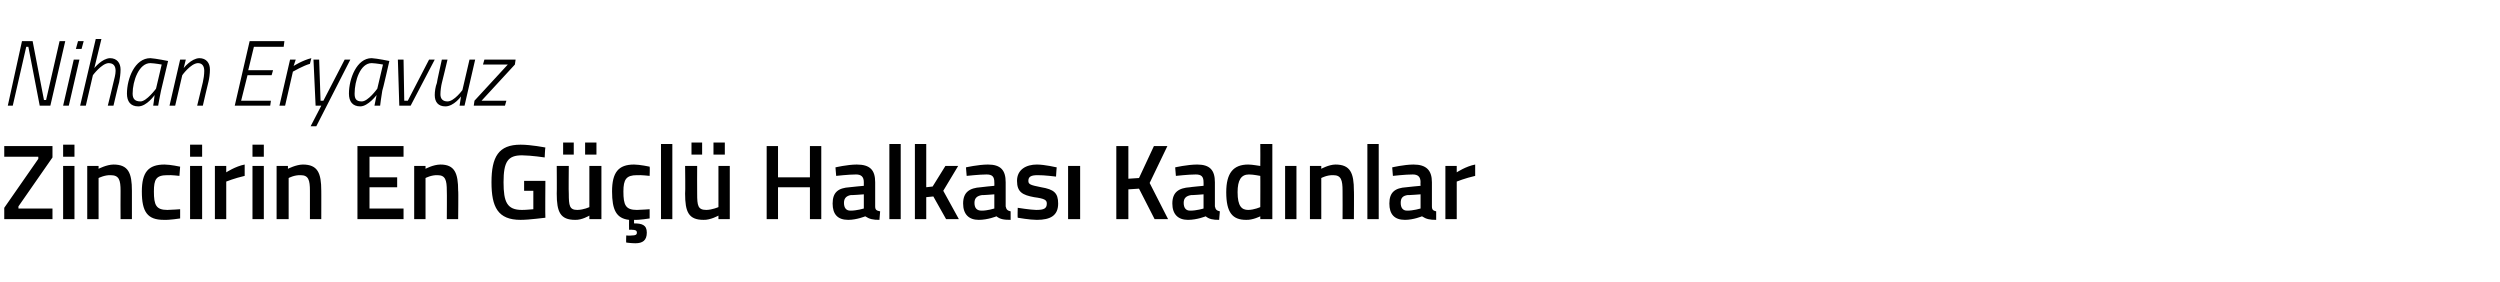 <?xml version="1.0" standalone="no"?><!DOCTYPE svg PUBLIC "-//W3C//DTD SVG 1.1//EN" "http://www.w3.org/Graphics/SVG/1.1/DTD/svg11.dtd"><svg xmlns="http://www.w3.org/2000/svg" version="1.1" width="352.5px" height="39.8px" viewBox="0 -3 352.5 39.8" style="top:-3px">  <desc>Nihan Eryavuz Zincirin En G l Halkas Kad nlar</desc>  <defs/>  <g id="Polygon380523">    <path d="M 0.6 17.6 L 7.4 17.6 L 7.4 19.2 L 2.6 26.1 L 2.6 26.4 L 7.4 26.4 L 7.4 27.9 L 0.6 27.9 L 0.6 26.3 L 5.4 19.4 L 5.4 19.1 L 0.6 19.1 L 0.6 17.6 Z M 8.9 20.4 L 10.5 20.4 L 10.5 27.9 L 8.9 27.9 L 8.9 20.4 Z M 8.9 17.4 L 10.5 17.4 L 10.5 19.1 L 8.9 19.1 L 8.9 17.4 Z M 12.3 27.9 L 12.3 20.4 L 13.9 20.4 L 13.9 20.8 C 13.9 20.8 15.03 20.21 16 20.2 C 18.1 20.2 18.6 21.4 18.6 23.9 C 18.6 23.85 18.6 27.9 18.6 27.9 L 17 27.9 C 17 27.9 16.98 23.9 17 23.9 C 17 22.4 16.8 21.7 15.6 21.7 C 14.77 21.66 13.9 22.1 13.9 22.1 L 13.9 27.9 L 12.3 27.9 Z M 25.4 20.5 C 25.41 20.5 25.3 21.8 25.3 21.8 C 25.3 21.8 24.16 21.66 23.6 21.7 C 22 21.7 21.7 22.3 21.7 24 C 21.7 25.9 22 26.6 23.6 26.6 C 24.18 26.59 25.4 26.5 25.4 26.5 L 25.4 27.8 C 25.4 27.8 23.89 28.04 23.1 28 C 20.8 28 20 26.9 20 24 C 20 21.3 20.9 20.2 23.2 20.2 C 24 20.2 25.4 20.5 25.4 20.5 Z M 26.8 20.4 L 28.5 20.4 L 28.5 27.9 L 26.8 27.9 L 26.8 20.4 Z M 26.8 17.4 L 28.5 17.4 L 28.5 19.1 L 26.8 19.1 L 26.8 17.4 Z M 30.3 20.4 L 31.9 20.4 L 31.9 21.3 C 31.9 21.3 33.19 20.45 34.5 20.2 C 34.5 20.2 34.5 21.8 34.5 21.8 C 33.1 22.12 31.9 22.6 31.9 22.6 L 31.9 27.9 L 30.3 27.9 L 30.3 20.4 Z M 35.6 20.4 L 37.2 20.4 L 37.2 27.9 L 35.6 27.9 L 35.6 20.4 Z M 35.6 17.4 L 37.2 17.4 L 37.2 19.1 L 35.6 19.1 L 35.6 17.4 Z M 39 27.9 L 39 20.4 L 40.6 20.4 L 40.6 20.8 C 40.6 20.8 41.74 20.21 42.7 20.2 C 44.8 20.2 45.3 21.4 45.3 23.9 C 45.31 23.85 45.3 27.9 45.3 27.9 L 43.7 27.9 C 43.7 27.9 43.7 23.9 43.7 23.9 C 43.7 22.4 43.5 21.7 42.4 21.7 C 41.49 21.66 40.7 22.1 40.7 22.1 L 40.7 27.9 L 39 27.9 Z M 50.4 17.6 L 56.9 17.6 L 56.9 19.1 L 52.1 19.1 L 52.1 22 L 56 22 L 56 23.4 L 52.1 23.4 L 52.1 26.4 L 56.9 26.4 L 56.9 27.9 L 50.4 27.9 L 50.4 17.6 Z M 58.4 27.9 L 58.4 20.4 L 60 20.4 L 60 20.8 C 60 20.8 61.08 20.21 62.1 20.2 C 64.1 20.2 64.6 21.4 64.6 23.9 C 64.65 23.85 64.6 27.9 64.6 27.9 L 63 27.9 C 63 27.9 63.03 23.9 63 23.9 C 63 22.4 62.8 21.7 61.7 21.7 C 60.82 21.66 60 22.1 60 22.1 L 60 27.9 L 58.4 27.9 Z M 73.9 22.5 L 76.9 22.5 C 76.9 22.5 76.86 27.69 76.9 27.7 C 76.7 27.7 74.7 28 73.4 28 C 70.2 28 69.3 26.2 69.3 22.7 C 69.3 19.1 70.3 17.4 73.4 17.4 C 74.9 17.4 76.9 17.8 76.9 17.8 C 76.86 17.84 76.8 19.2 76.8 19.2 C 76.8 19.2 74.99 18.92 73.6 18.9 C 71.6 18.9 71 19.8 71 22.7 C 71 25.5 71.5 26.6 73.6 26.6 C 74.3 26.6 75 26.5 75.2 26.5 C 75.21 26.45 75.2 23.9 75.2 23.9 L 73.9 23.9 L 73.9 22.5 Z M 83.1 20.4 L 83.1 26.2 C 83.1 26.2 82.33 26.58 81.4 26.6 C 80.3 26.6 80.2 26 80.2 24.3 C 80.16 24.3 80.2 20.4 80.2 20.4 L 78.5 20.4 C 78.5 20.4 78.53 24.29 78.5 24.3 C 78.5 26.9 79 28 81.1 28 C 82.05 28.04 83.1 27.4 83.1 27.4 L 83.1 27.9 L 84.8 27.9 L 84.8 20.4 L 83.1 20.4 Z M 79.4 17.1 L 80.9 17.1 L 80.9 18.8 L 79.4 18.8 L 79.4 17.1 Z M 82.5 17.1 L 84.1 17.1 L 84.1 18.8 L 82.5 18.8 L 82.5 17.1 Z M 89.6 31.3 C 89 31.3 88.3 31.2 88.3 31.2 C 88.26 31.19 88.3 30.2 88.3 30.2 C 88.3 30.2 88.83 30.25 89.1 30.2 C 89.6 30.2 89.8 30.1 89.8 29.8 C 89.8 29.5 89.6 29.4 89.1 29.4 C 89.14 29.37 88.7 29.4 88.7 29.4 C 88.7 29.4 88.68 27.99 88.7 28 C 86.9 27.8 86.3 26.6 86.3 24 C 86.3 21.3 87.2 20.2 89.4 20.2 C 90.2 20.2 91.6 20.5 91.6 20.5 C 91.65 20.5 91.6 21.8 91.6 21.8 C 91.6 21.8 90.4 21.66 89.8 21.7 C 88.3 21.7 87.9 22.3 87.9 24 C 87.9 25.9 88.2 26.6 89.8 26.6 C 90.42 26.59 91.6 26.5 91.6 26.5 L 91.6 27.8 C 91.6 27.8 90.15 28.04 89.4 28 C 89.4 28 89.4 28.5 89.4 28.5 C 90.5 28.5 91.2 28.7 91.2 29.8 C 91.2 30.9 90.6 31.3 89.6 31.3 Z M 93.2 17.3 L 94.8 17.3 L 94.8 27.9 L 93.2 27.9 L 93.2 17.3 Z M 101.3 20.4 L 101.3 26.2 C 101.3 26.2 100.45 26.58 99.6 26.6 C 98.4 26.6 98.3 26 98.3 24.3 C 98.28 24.3 98.3 20.4 98.3 20.4 L 96.6 20.4 C 96.6 20.4 96.65 24.29 96.6 24.3 C 96.6 26.9 97.1 28 99.2 28 C 100.17 28.04 101.3 27.4 101.3 27.4 L 101.3 27.9 L 102.9 27.9 L 102.9 20.4 L 101.3 20.4 Z M 97.5 17.1 L 99 17.1 L 99 18.8 L 97.5 18.8 L 97.5 17.1 Z M 100.6 17.1 L 102.2 17.1 L 102.2 18.8 L 100.6 18.8 L 100.6 17.1 Z M 114.2 23.4 L 109.7 23.4 L 109.7 27.9 L 108.1 27.9 L 108.1 17.6 L 109.7 17.6 L 109.7 22 L 114.2 22 L 114.2 17.6 L 115.8 17.6 L 115.8 27.9 L 114.2 27.9 L 114.2 23.4 Z M 123.4 26.1 C 123.4 26.6 123.6 26.7 124.1 26.8 C 124.1 26.8 124 28 124 28 C 123.1 28 122.6 27.9 122 27.5 C 122 27.5 120.8 28 119.6 28 C 118.1 28 117.4 27.2 117.4 25.7 C 117.4 24.1 118.2 23.5 119.8 23.4 C 119.85 23.38 121.8 23.2 121.8 23.2 C 121.8 23.2 121.79 22.68 121.8 22.7 C 121.8 21.9 121.4 21.6 120.7 21.6 C 119.68 21.6 117.9 21.8 117.9 21.8 L 117.8 20.6 C 117.8 20.6 119.44 20.21 120.8 20.2 C 122.7 20.2 123.4 21 123.4 22.7 C 123.4 22.7 123.4 26.1 123.4 26.1 Z M 120 24.5 C 119.4 24.6 119 24.9 119 25.6 C 119 26.3 119.3 26.7 119.9 26.7 C 120.78 26.71 121.8 26.4 121.8 26.4 L 121.8 24.4 C 121.8 24.4 120.04 24.54 120 24.5 Z M 125.4 17.3 L 127 17.3 L 127 27.9 L 125.4 27.9 L 125.4 17.3 Z M 129 27.9 L 129 17.3 L 130.6 17.3 L 130.6 23.4 L 131.5 23.3 L 133.3 20.4 L 135.1 20.4 L 133 23.9 L 135.2 27.9 L 133.4 27.9 L 131.6 24.7 L 130.6 24.8 L 130.6 27.9 L 129 27.9 Z M 141.8 26.1 C 141.9 26.6 142.1 26.7 142.5 26.8 C 142.5 26.8 142.5 28 142.5 28 C 141.5 28 141 27.9 140.5 27.5 C 140.5 27.5 139.3 28 138 28 C 136.6 28 135.8 27.2 135.8 25.7 C 135.8 24.1 136.7 23.5 138.3 23.4 C 138.28 23.38 140.2 23.2 140.2 23.2 C 140.2 23.2 140.22 22.68 140.2 22.7 C 140.2 21.9 139.9 21.6 139.1 21.6 C 138.12 21.6 136.3 21.8 136.3 21.8 L 136.2 20.6 C 136.2 20.6 137.88 20.21 139.3 20.2 C 141.1 20.2 141.8 21 141.8 22.7 C 141.8 22.7 141.8 26.1 141.8 26.1 Z M 138.5 24.5 C 137.8 24.6 137.4 24.9 137.4 25.6 C 137.4 26.3 137.7 26.7 138.4 26.7 C 139.22 26.71 140.2 26.4 140.2 26.4 L 140.2 24.4 C 140.2 24.4 138.48 24.54 138.5 24.5 Z M 148.9 21.9 C 148.9 21.9 147.18 21.68 146.3 21.7 C 145.4 21.7 145 21.9 145 22.5 C 145 23 145.3 23.1 146.8 23.4 C 148.6 23.7 149.2 24.2 149.2 25.7 C 149.2 27.4 148.1 28 146.2 28 C 145.2 28 143.5 27.7 143.5 27.7 C 143.46 27.71 143.5 26.3 143.5 26.3 C 143.5 26.3 145.32 26.59 146.1 26.6 C 147.2 26.6 147.6 26.4 147.6 25.7 C 147.6 25.2 147.3 25 145.8 24.8 C 144.2 24.5 143.4 24.1 143.4 22.5 C 143.4 20.9 144.7 20.2 146.2 20.2 C 147.3 20.2 149 20.6 149 20.6 C 148.98 20.56 148.9 21.9 148.9 21.9 Z M 150.6 20.4 L 152.3 20.4 L 152.3 27.9 L 150.6 27.9 L 150.6 20.4 Z M 160.6 23.6 L 159.1 23.7 L 159.1 27.9 L 157.4 27.9 L 157.4 17.6 L 159.1 17.6 L 159.1 22.2 L 160.6 22.1 L 162.7 17.6 L 164.6 17.6 L 162.1 22.8 L 164.7 27.9 L 162.8 27.9 L 160.6 23.6 Z M 171.3 26.1 C 171.4 26.6 171.6 26.7 172 26.8 C 172 26.8 171.9 28 171.9 28 C 171 28 170.5 27.9 170 27.5 C 170 27.5 168.8 28 167.5 28 C 166.1 28 165.3 27.2 165.3 25.7 C 165.3 24.1 166.2 23.5 167.8 23.4 C 167.77 23.38 169.7 23.2 169.7 23.2 C 169.7 23.2 169.71 22.68 169.7 22.7 C 169.7 21.9 169.4 21.6 168.6 21.6 C 167.61 21.6 165.8 21.8 165.8 21.8 L 165.7 20.6 C 165.7 20.6 167.37 20.21 168.8 20.2 C 170.6 20.2 171.3 21 171.3 22.7 C 171.3 22.7 171.3 26.1 171.3 26.1 Z M 168 24.5 C 167.3 24.6 166.9 24.9 166.9 25.6 C 166.9 26.3 167.2 26.7 167.8 26.7 C 168.71 26.71 169.7 26.4 169.7 26.4 L 169.7 24.4 C 169.7 24.4 167.97 24.54 168 24.5 Z M 179.4 27.9 L 177.7 27.9 L 177.7 27.5 C 177.7 27.5 176.64 28.04 175.7 28 C 173.8 28 172.9 27 172.9 24.1 C 172.9 21.4 173.9 20.2 176 20.2 C 176.6 20.2 177.6 20.4 177.7 20.4 C 177.72 20.41 177.7 17.3 177.7 17.3 L 179.4 17.3 L 179.4 27.9 Z M 177.7 26.2 C 177.7 26.2 177.72 21.77 177.7 21.8 C 177.6 21.8 176.8 21.6 176.1 21.6 C 175 21.6 174.5 22.4 174.5 24.1 C 174.5 26.1 175.1 26.6 176 26.6 C 176.84 26.59 177.7 26.2 177.7 26.2 Z M 181.2 20.4 L 182.8 20.4 L 182.8 27.9 L 181.2 27.9 L 181.2 20.4 Z M 184.7 27.9 L 184.7 20.4 L 186.3 20.4 L 186.3 20.8 C 186.3 20.8 187.36 20.21 188.3 20.2 C 190.4 20.2 190.9 21.4 190.9 23.9 C 190.93 23.85 190.9 27.9 190.9 27.9 L 189.3 27.9 C 189.3 27.9 189.32 23.9 189.3 23.9 C 189.3 22.4 189.1 21.7 188 21.7 C 187.11 21.66 186.3 22.1 186.3 22.1 L 186.3 27.9 L 184.7 27.9 Z M 192.8 17.3 L 194.4 17.3 L 194.4 27.9 L 192.8 27.9 L 192.8 17.3 Z M 201.9 26.1 C 201.9 26.6 202.1 26.7 202.5 26.8 C 202.5 26.8 202.5 28 202.5 28 C 201.6 28 201.1 27.9 200.5 27.5 C 200.5 27.5 199.3 28 198.1 28 C 196.6 28 195.9 27.2 195.9 25.7 C 195.9 24.1 196.7 23.5 198.3 23.4 C 198.33 23.38 200.3 23.2 200.3 23.2 C 200.3 23.2 200.27 22.68 200.3 22.7 C 200.3 21.9 199.9 21.6 199.2 21.6 C 198.16 21.6 196.4 21.8 196.4 21.8 L 196.3 20.6 C 196.3 20.6 197.92 20.21 199.3 20.2 C 201.1 20.2 201.9 21 201.9 22.7 C 201.9 22.7 201.9 26.1 201.9 26.1 Z M 198.5 24.5 C 197.8 24.6 197.5 24.9 197.5 25.6 C 197.5 26.3 197.8 26.7 198.4 26.7 C 199.26 26.71 200.3 26.4 200.3 26.4 L 200.3 24.4 C 200.3 24.4 198.52 24.54 198.5 24.5 Z M 203.8 20.4 L 205.4 20.4 L 205.4 21.3 C 205.4 21.3 206.68 20.45 208 20.2 C 208 20.2 208 21.8 208 21.8 C 206.59 22.12 205.4 22.6 205.4 22.6 L 205.4 27.9 L 203.8 27.9 L 203.8 20.4 Z " stroke="none" fill="#000"/>  </g>  <g id="Polygon380522">    <path d="M 3.1 2.8 L 4.6 2.8 L 6.2 11.1 L 6.5 11.1 L 8.4 2.8 L 9.2 2.8 L 7.1 11.9 L 5.6 11.9 L 4 3.6 L 3.7 3.6 L 1.8 11.9 L 1.1 11.9 L 3.1 2.8 Z M 10.4 5.4 L 11.2 5.4 L 9.7 11.9 L 8.9 11.9 L 10.4 5.4 Z M 11 2.8 L 11.8 2.8 L 11.5 3.9 L 10.7 3.9 L 11 2.8 Z M 11.3 11.9 L 13.5 2.5 L 14.3 2.5 L 13.3 6.6 C 13.3 6.6 14.37 5.25 15.5 5.2 C 16.5 5.2 17 5.9 17 6.8 C 17 7.4 16.9 8.1 16.8 8.6 C 16.78 8.57 16 11.9 16 11.9 L 15.2 11.9 C 15.2 11.9 16.02 8.6 16 8.6 C 16.1 8.2 16.3 7.5 16.3 7 C 16.3 6.3 16 5.9 15.3 5.9 C 14.33 5.95 13.1 7.6 13.1 7.6 L 12.1 11.9 L 11.3 11.9 Z M 17.9 10.2 C 17.9 8.1 19 5.2 21.2 5.2 C 21.97 5.25 23.7 5.6 23.7 5.6 C 23.7 5.6 22.71 9.79 22.7 9.8 C 22.52 10.61 22.3 11.9 22.3 11.9 L 21.6 11.9 C 21.6 11.9 21.79 10.69 21.8 10.4 C 21.8 10.4 20.7 12 19.5 12 C 18.4 12 17.9 11.3 17.9 10.2 Z M 18.7 10.2 C 18.7 10.9 19 11.3 19.8 11.3 C 20.66 11.32 22 9.5 22 9.5 L 22.8 6.1 C 22.8 6.1 21.87 5.93 21.2 5.9 C 19.6 5.9 18.7 8.4 18.7 10.2 Z M 23.9 11.9 L 25.4 5.4 L 26.2 5.4 L 25.9 6.6 C 25.9 6.6 26.94 5.25 28.1 5.2 C 29.1 5.2 29.6 5.9 29.6 6.8 C 29.6 7.4 29.5 8.1 29.4 8.5 C 29.37 8.55 28.6 11.9 28.6 11.9 L 27.8 11.9 C 27.8 11.9 28.59 8.6 28.6 8.6 C 28.7 8.2 28.8 7.5 28.8 7 C 28.8 6.3 28.5 5.9 27.9 5.9 C 26.88 5.95 25.7 7.6 25.7 7.6 L 24.7 11.9 L 23.9 11.9 Z M 35.2 2.8 L 40.1 2.8 L 40 3.6 L 35.8 3.6 L 35 6.9 L 38.5 6.9 L 38.3 7.6 L 34.9 7.6 L 34 11.2 L 38.2 11.2 L 38.1 11.9 L 33.1 11.9 L 35.2 2.8 Z M 40.9 5.4 L 41.7 5.4 L 41.4 6.3 C 41.4 6.3 42.68 5.49 43.9 5.2 C 43.9 5.2 43.7 6 43.7 6 C 42.78 6.25 41.3 7.1 41.3 7.1 L 40.2 11.9 L 39.4 11.9 L 40.9 5.4 Z M 45 5.4 L 45.2 11.2 L 45.6 11.2 L 48.6 5.4 L 49.4 5.4 L 44.6 14.8 L 43.8 14.8 L 45.3 11.9 L 44.5 11.9 L 44.2 5.4 L 45 5.4 Z M 49.2 10.2 C 49.2 8.1 50.3 5.2 52.4 5.2 C 53.21 5.25 54.9 5.6 54.9 5.6 C 54.9 5.6 53.95 9.79 53.9 9.8 C 53.75 10.61 53.6 11.9 53.6 11.9 L 52.8 11.9 C 52.8 11.9 53.03 10.69 53.1 10.4 C 53.1 10.4 51.9 12 50.8 12 C 49.7 12 49.2 11.3 49.2 10.2 Z M 50 10.2 C 50 10.9 50.2 11.3 51 11.3 C 51.9 11.32 53.2 9.5 53.2 9.5 L 54 6.1 C 54 6.1 53.1 5.93 52.4 5.9 C 50.8 5.9 50 8.4 50 10.2 Z M 56.9 5.4 L 57 11.2 L 57.5 11.2 L 60.5 5.4 L 61.3 5.4 L 57.9 11.9 L 56.3 11.9 L 56.1 5.4 L 56.9 5.4 Z M 67 5.4 L 65.5 11.9 L 64.8 11.9 L 65 10.6 C 65 10.6 63.99 12 62.8 12 C 61.8 12 61.3 11.4 61.3 10.4 C 61.3 9.9 61.4 9.2 61.6 8.7 C 61.56 8.7 62.3 5.4 62.3 5.4 L 63.1 5.4 C 63.1 5.4 62.33 8.65 62.3 8.7 C 62.2 9.1 62.1 9.8 62.1 10.3 C 62.1 10.9 62.4 11.3 63.1 11.3 C 64.04 11.3 65.2 9.7 65.2 9.7 L 66.2 5.4 L 67 5.4 Z M 68.3 5.4 L 72.7 5.4 L 72.6 6.1 L 67.9 11.2 L 71.4 11.2 L 71.2 11.9 L 66.8 11.9 L 66.9 11.2 L 71.6 6.1 L 68.1 6.1 L 68.3 5.4 Z " stroke="none" fill="#000"/>  </g></svg>